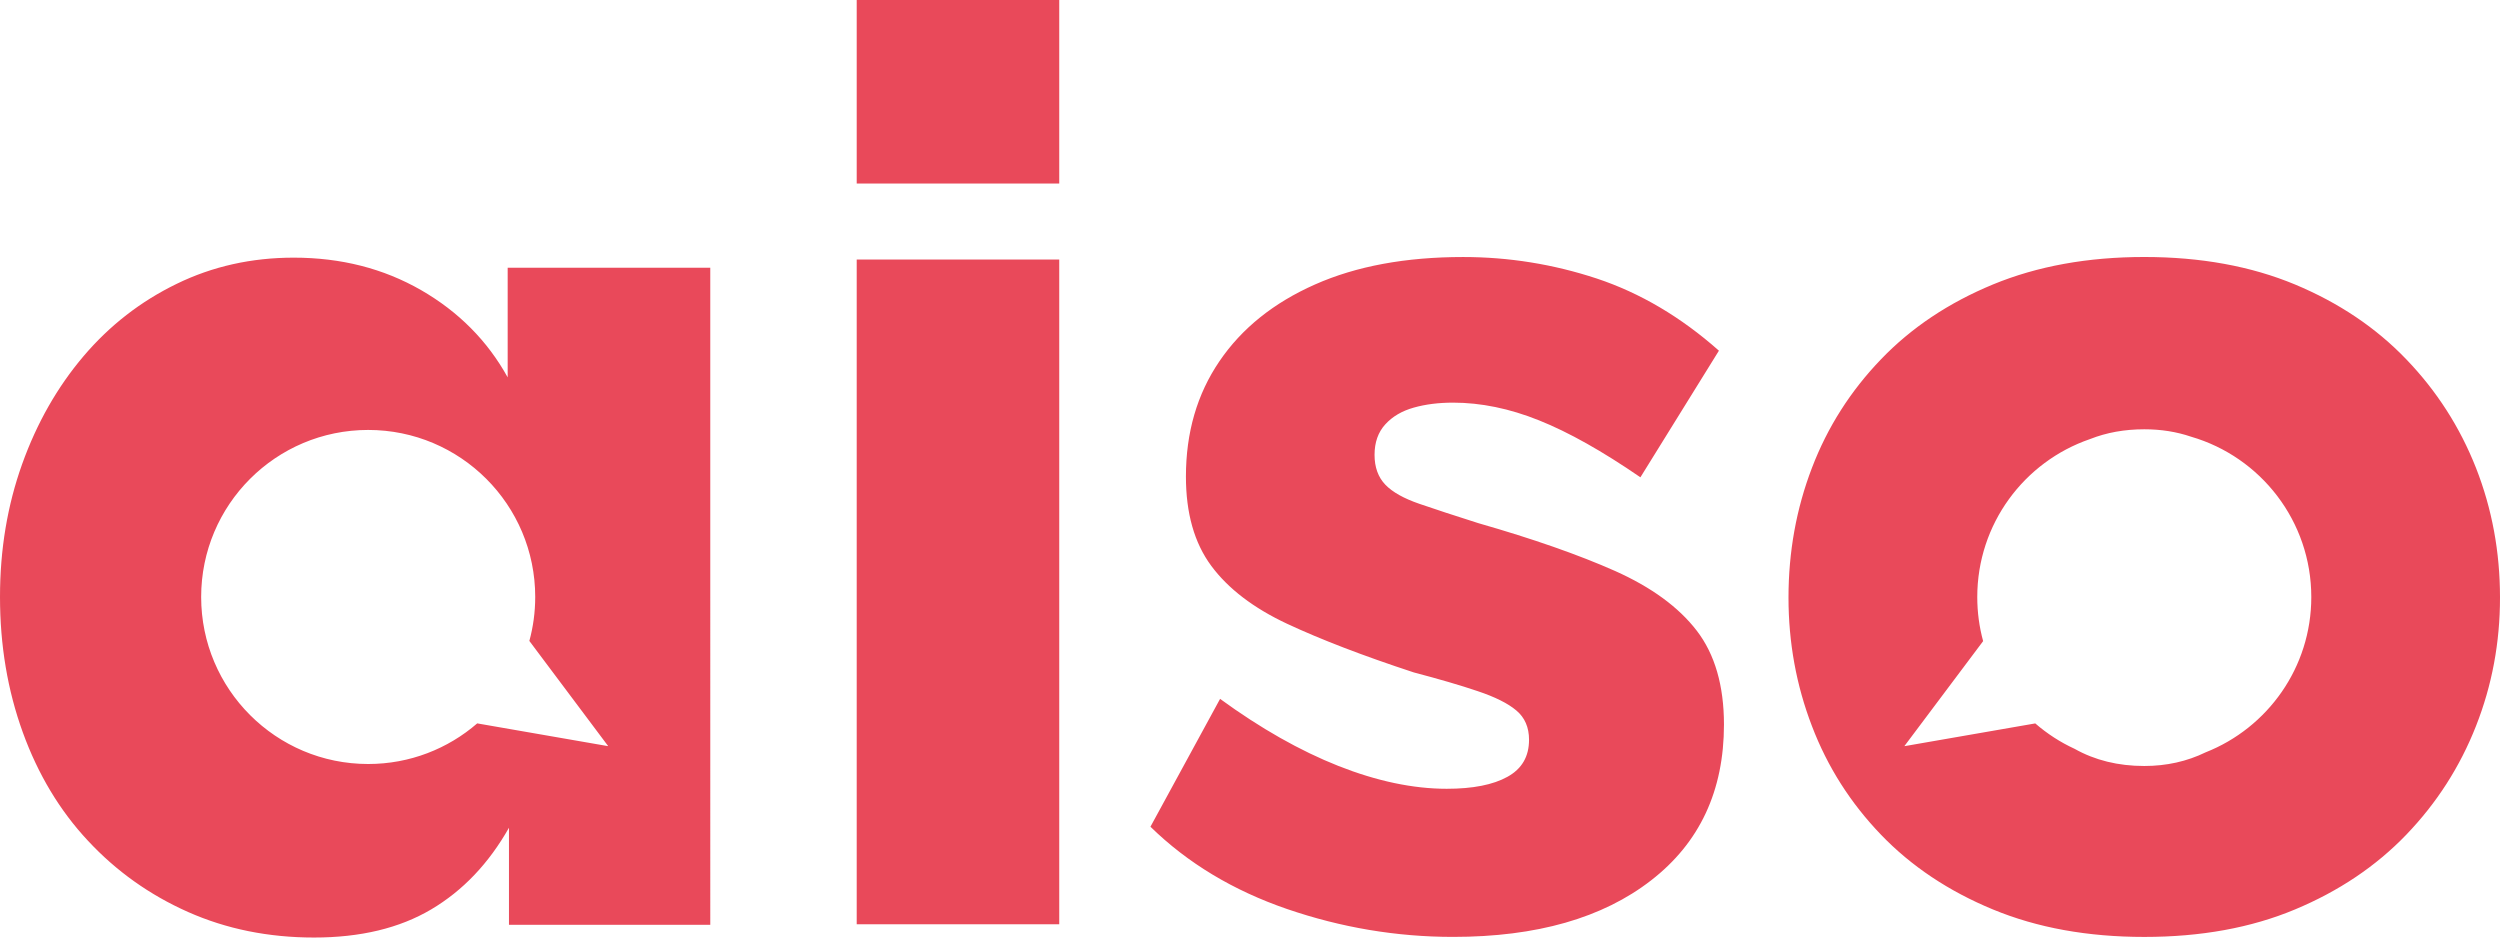 <?xml version="1.0" encoding="utf-8"?> <svg xmlns="http://www.w3.org/2000/svg" xmlns:xlink="http://www.w3.org/1999/xlink" version="1.1" id="Layer_1" x="0px" y="0px" viewBox="0 0 831.44 311.81" style="enable-background:new 0 0 831.44 311.81;" xml:space="preserve"> <style type="text/css"> .st0{fill:#E9495A;} </style> <path class="st0" d="M823.45,155.6c-5.34-13.54-13.05-25.57-23.16-36.08c-10.1-10.54-22.45-18.82-37.05-24.92 c-14.6-6.07-31.31-9.13-50.1-9.13c-18.82,0-35.59,3.06-50.32,9.13c-14.73,6.09-27.16,14.38-37.27,24.92 c-10.1,10.51-17.77,22.53-22.94,36.08c-5.2,13.57-7.8,27.95-7.8,43.14c0,14.95,2.6,29.2,7.8,42.74 c5.17,13.57,12.84,25.59,22.94,36.1c10.1,10.51,22.53,18.8,37.27,24.89c14.73,6.09,31.5,9.13,50.32,9.13 c18.8,0,35.51-3.03,50.1-9.13c14.6-6.09,26.95-14.38,37.05-24.89c10.1-10.51,17.82-22.53,23.16-36.1 c5.34-13.54,7.99-27.79,7.99-42.74C831.44,183.55,828.78,169.16,823.45,155.6z M733.56,250.2c-6.23,3.03-13.03,4.55-20.42,4.55 c-8.67,0-16.41-1.9-23.18-5.71c-4.77-2.19-9.15-5.04-13.08-8.45l-43.47,7.56l-0.03-0.05l26.16-34.88 c-1.27-4.66-1.95-9.59-1.95-14.65c0-24.35,15.63-45.01,37.43-52.52c0.03-0.03,0.05-0.03,0.08-0.03c5.5-2.17,11.48-3.25,18.04-3.25 c5.52,0,10.7,0.81,15.57,2.47c23.1,6.72,39.97,28.06,39.97,53.33C768.69,222,754.14,242.07,733.56,250.2z M168.84,89.05v36.45 c-6.72-12.16-16.33-21.83-28.82-29.03c-12.51-7.18-26.62-10.78-42.33-10.78c-14.03,0-27.03,2.9-38.95,8.72 c-11.94,5.8-22.26,13.81-30.96,24.05c-8.69,10.24-15.52,22.21-20.42,35.89C2.46,168.05,0,182.76,0,198.52 c0,16.06,2.52,31.07,7.58,45.04c5.06,13.95,12.27,26,21.69,36.07c9.4,10.1,20.47,17.98,33.26,23.67c12.76,5.66,26.73,8.5,41.9,8.5 c15.44,0,28.41-3.11,38.95-9.34c10.54-6.23,19.15-15.28,25.89-27.17v32.28h66.95V89.05H168.84z M202.18,248.14l-43.47-7.56 c-9.72,8.42-22.4,13.51-36.26,13.51c-30.69,0-55.55-24.89-55.55-55.55c0-30.69,24.86-55.55,55.55-55.55s55.55,24.86,55.55,55.55 c0,5.06-0.68,9.97-1.95,14.62l26.16,34.91L202.18,248.14z M284.92,0v61.05h67.36V0H284.92z M284.92,86.32v221.06h67.36V86.32H284.92 z M564.29,209.74c-6.04-7.85-15.11-14.46-27.16-19.85c-12.08-5.36-27.22-10.67-45.47-15.9c-7.85-2.49-14.38-4.63-19.58-6.42 c-5.2-1.79-8.99-3.9-11.37-6.39c-2.38-2.49-3.57-5.8-3.57-9.91c0-4.14,1.19-7.53,3.57-10.13c2.38-2.63,5.55-4.47,9.48-5.58 c3.93-1.11,8.29-1.65,13.05-1.65c9.26,0,18.8,1.95,28.63,5.9c9.83,3.93,21.04,10.24,33.69,18.93l26.11-42.11 c-12.65-11.21-26.19-19.2-40.63-24c-14.46-4.77-29.28-7.15-44.44-7.15c-19.09,0-35.51,3.03-49.26,9.13 c-13.76,6.09-24.35,14.6-31.77,25.51c-7.45,10.94-11.16,23.72-11.16,38.38c0,12.19,2.79,22.07,8.42,29.68 c5.61,7.58,14.03,14.03,25.24,19.28c11.24,5.25,25.27,10.64,42.12,16.17c8.42,2.22,15.52,4.28,21.26,6.23 c5.74,1.92,10.05,4.06,12.84,6.42c2.82,2.36,4.23,5.61,4.23,9.75c0,5.58-2.38,9.67-7.18,12.32c-4.77,2.65-11.51,3.98-20.2,3.98 c-11.21,0-23.24-2.55-35.99-7.58c-12.78-5.06-25.89-12.49-39.38-22.32l-23.16,42.52c12.35,12.08,27.52,21.21,45.47,27.38 c17.96,6.15,36.35,9.26,55.17,9.26c27.79,0,49.75-6.28,65.89-18.82c16.14-12.51,24.21-29.79,24.21-51.84 C573.33,227.99,570.33,217.59,564.29,209.74z"></path> </svg> 